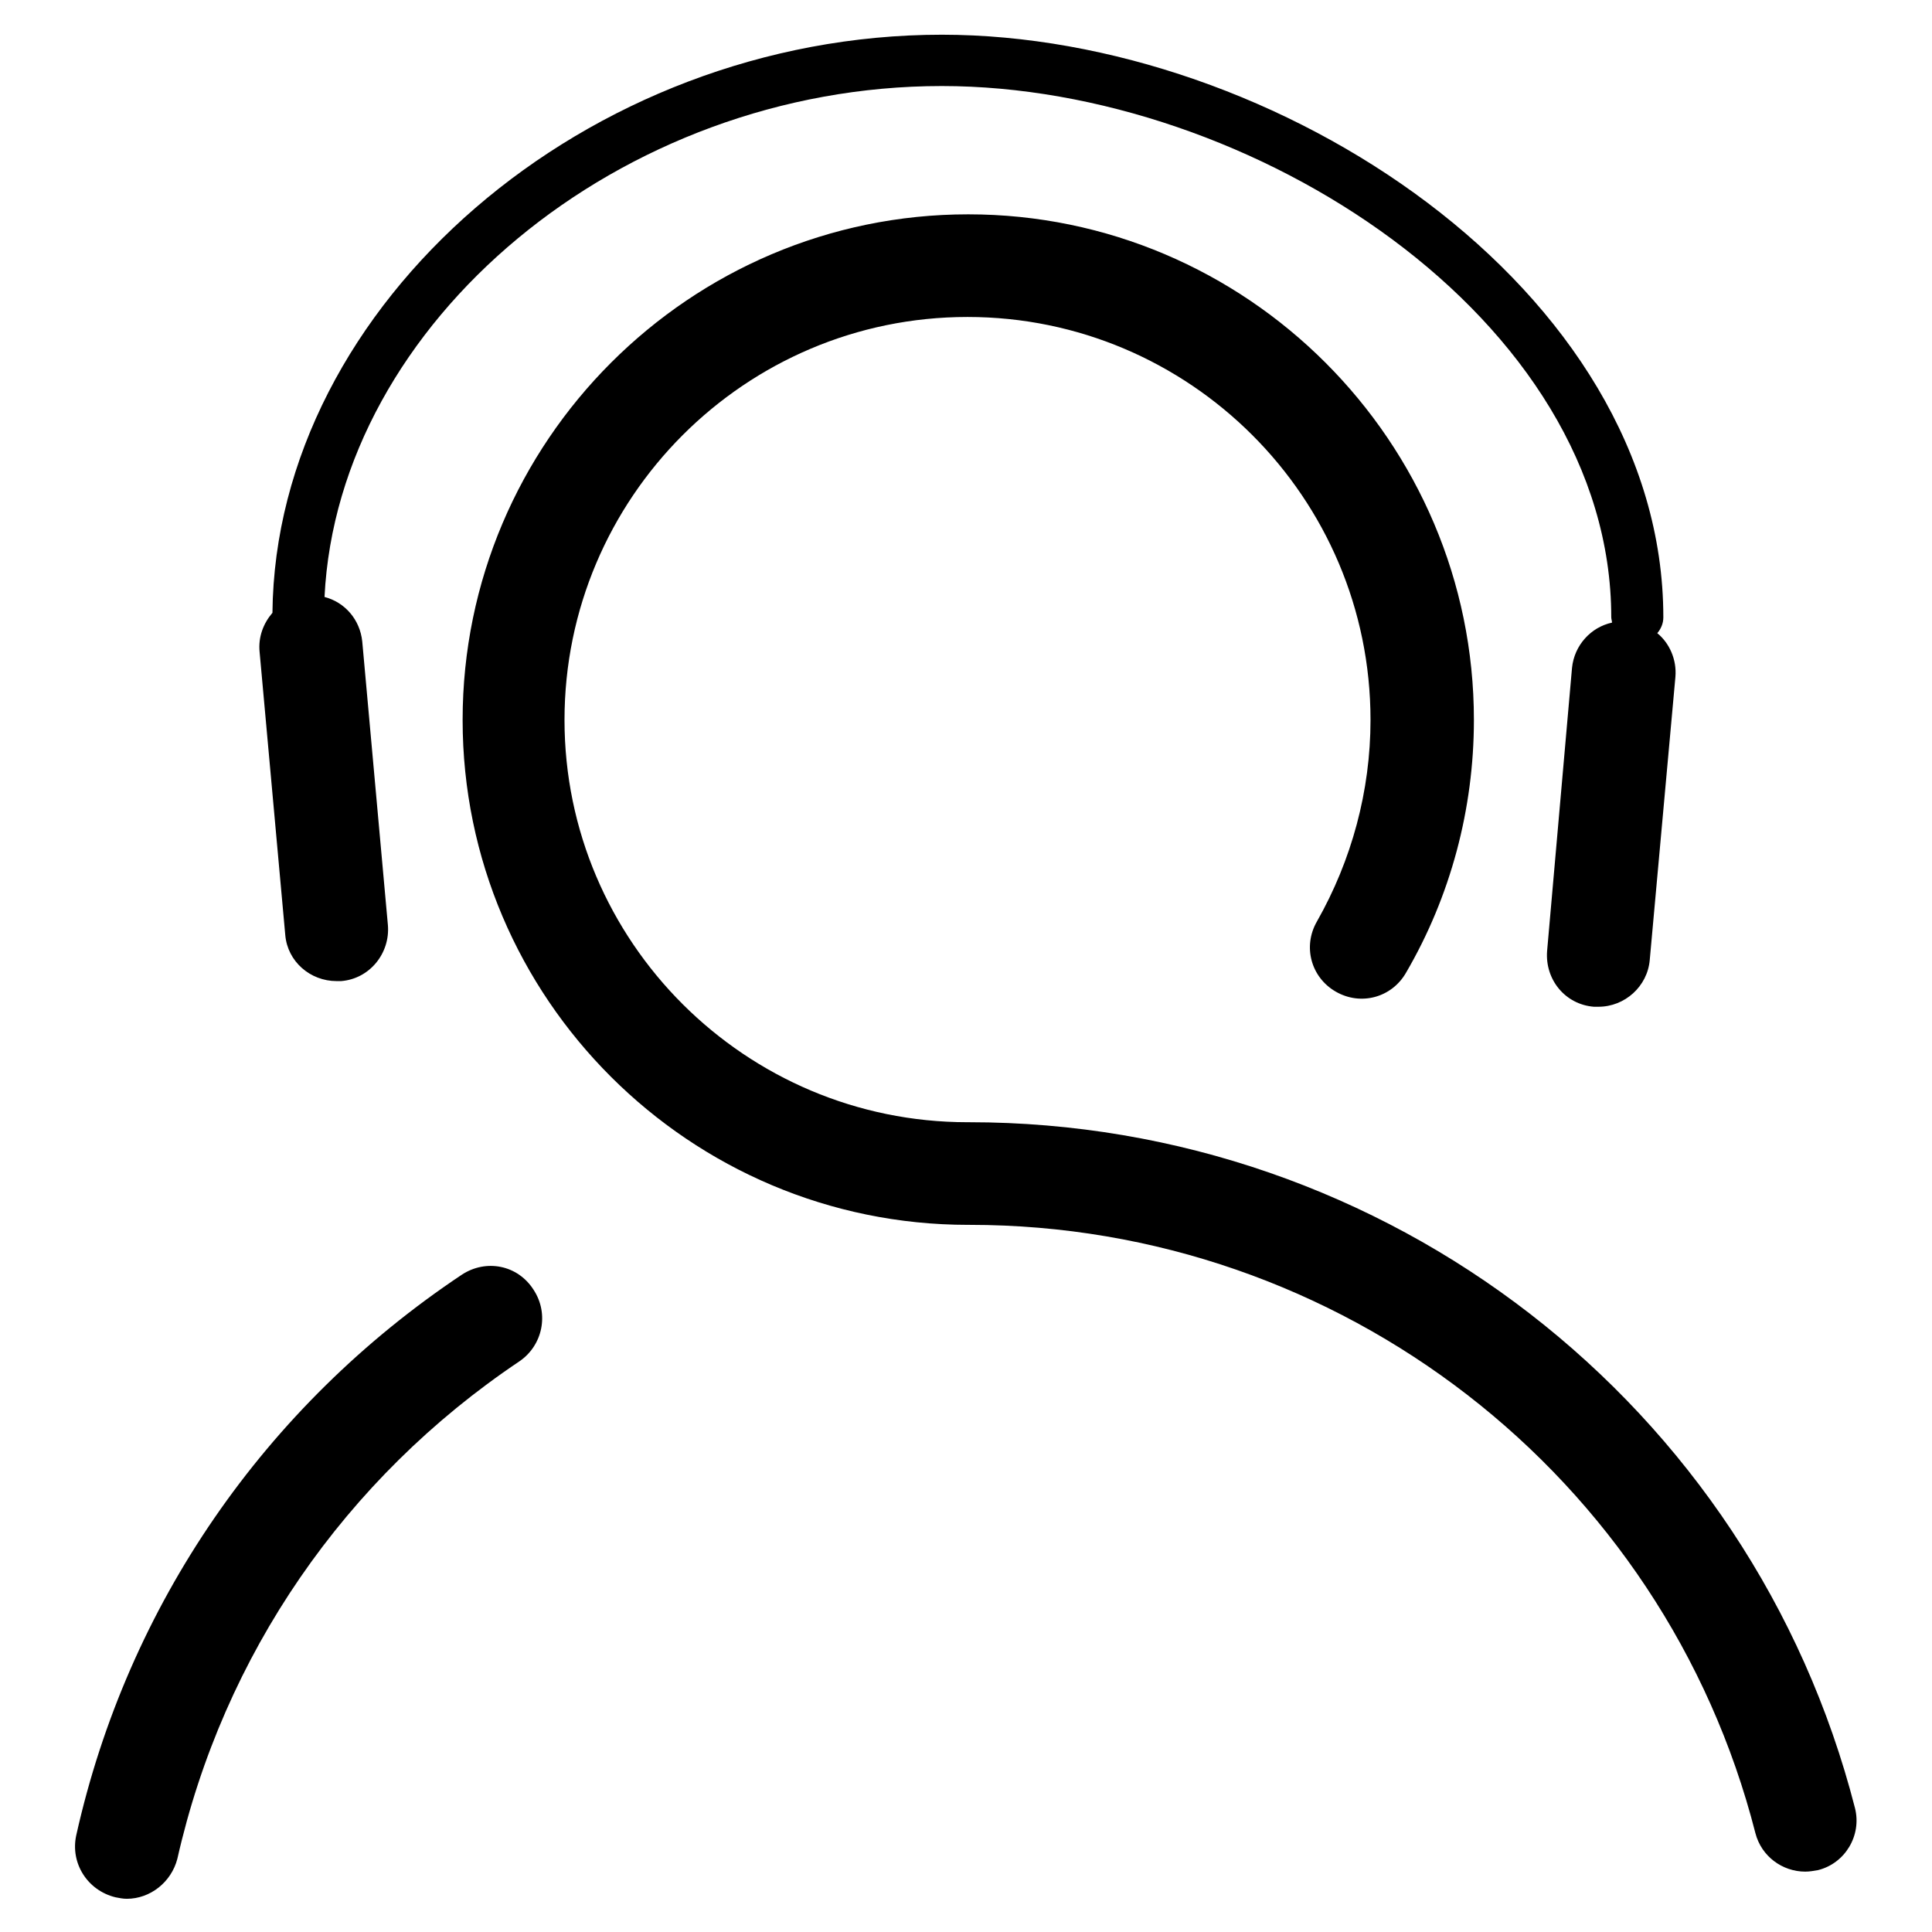 <?xml version="1.0" encoding="utf-8"?>
<!-- Svg Vector Icons : http://www.onlinewebfonts.com/icon -->
<!DOCTYPE svg PUBLIC "-//W3C//DTD SVG 1.1//EN" "http://www.w3.org/Graphics/SVG/1.1/DTD/svg11.dtd">
<svg version="1.1" xmlns="http://www.w3.org/2000/svg" xmlns:xlink="http://www.w3.org/1999/xlink" x="0px" y="0px" viewBox="0 0 256 256" enable-background="new 0 0 256 256" xml:space="preserve">
<g> <path fill="#000000" d="M245.8,239.6c-13.7-53.5-62-90.9-117.4-90.9c0,0-0.1,0-0.1,0c0,0-0.1,0-0.1,0c-29.4,0-53.4-23.9-53.4-53.3 c0-29.4,23.9-53.4,53.4-53.4c29.4,0,53.4,23.9,53.4,53.4c0,9.4-2.5,18.6-7.1,26.7c-1.9,3.3-0.8,7.4,2.5,9.3 c3.3,1.9,7.4,0.8,9.3-2.5c5.9-10.1,9-21.7,9-33.5c0-36.9-30.1-67-67-67c-36.9,0-67,30.1-67,67c0,36.9,30.1,66.9,67,66.9 c0,0,0.1,0,0.1,0c0,0,0.1,0,0.1,0c49.1,0,92,33.2,104.1,80.6c0.8,3.1,3.6,5.1,6.6,5.1c0.6,0,1.1-0.1,1.7-0.2 C244.5,246.9,246.7,243.2,245.8,239.6z M61.2,168.9c-26.1,17.4-44.3,43.8-51.1,74.3c-0.8,3.7,1.5,7.3,5.2,8.2 c0.5,0.1,1,0.2,1.5,0.2c3.1,0,5.9-2.2,6.7-5.3c6.1-27,22.2-50.4,45.3-65.9c3.1-2.1,4-6.3,1.9-9.5C68.6,167.6,64.4,166.8,61.2,168.9 z M44.6,130c0.2,0,0.4,0,0.6,0c3.8-0.3,6.5-3.7,6.2-7.4L48,85c-0.3-2.9-2.3-5.2-5-5.9c1.8-36.4,39.2-67.7,81.8-67.7 c41,0,88.7,30.8,88.7,70.4c0,0.2,0.1,0.5,0.1,0.7c-2.8,0.6-5,3-5.3,6L205,126c-0.3,3.8,2.4,7.1,6.2,7.4c0.2,0,0.4,0,0.6,0 c3.5,0,6.5-2.7,6.8-6.2l3.4-37.5c0.2-2.3-0.8-4.5-2.4-5.8c0.5-0.6,0.8-1.3,0.8-2.1c0-43.5-51.4-77.2-95.6-77.2 c-47,0-88.3,35.7-88.7,76.6c-1.2,1.4-1.9,3.2-1.7,5.2l3.4,37.5C38.1,127.4,41.1,130,44.6,130z"/></g>
</svg>